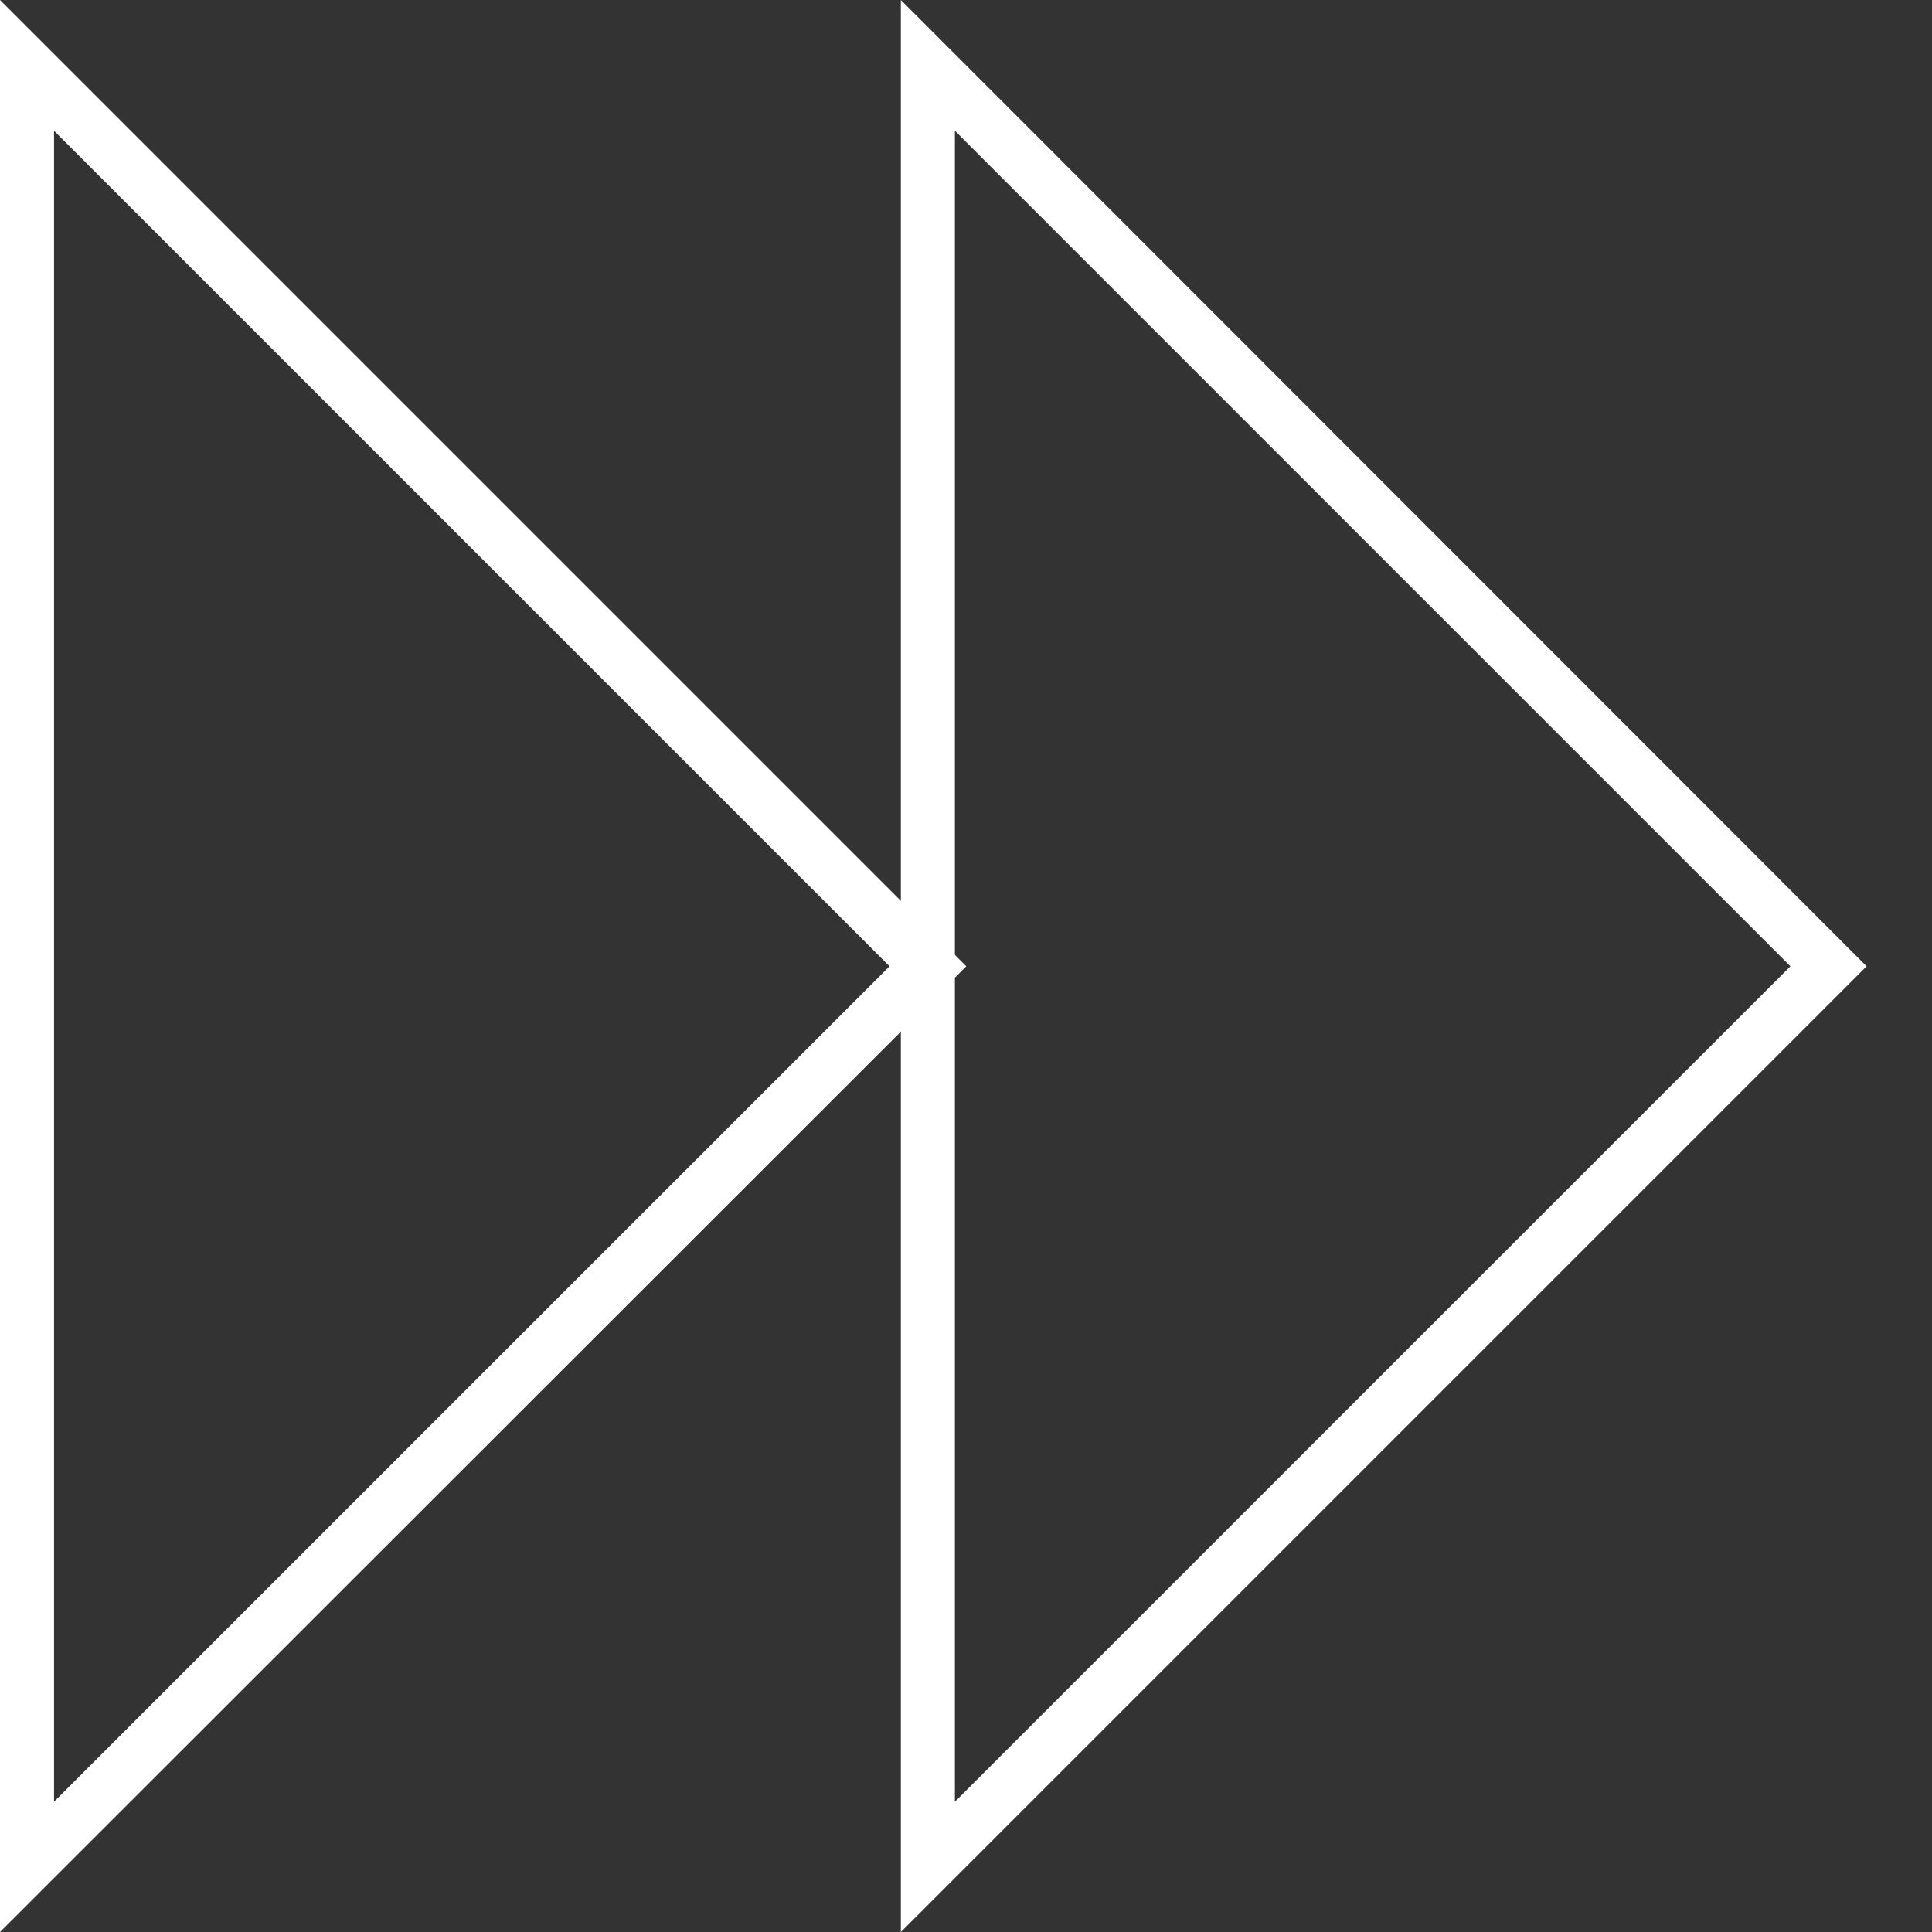 <svg width="28" height="28" viewBox="0 0 28 28" fill="none" xmlns="http://www.w3.org/2000/svg">
<rect x="0" y="0" width="28" height="28" fill="#333333" stroke="none"/>
<path d="M0 28V0L14.004 14.004L0 28ZM0.783 1.895V26.112L12.892 14.004L0.783 1.895Z" fill="white"/>
<path d="M13.056 28V0L27.052 14.004L13.056 28ZM13.839 1.895V26.112L25.948 14.004L13.839 1.895Z" fill="white"/>
</svg>

